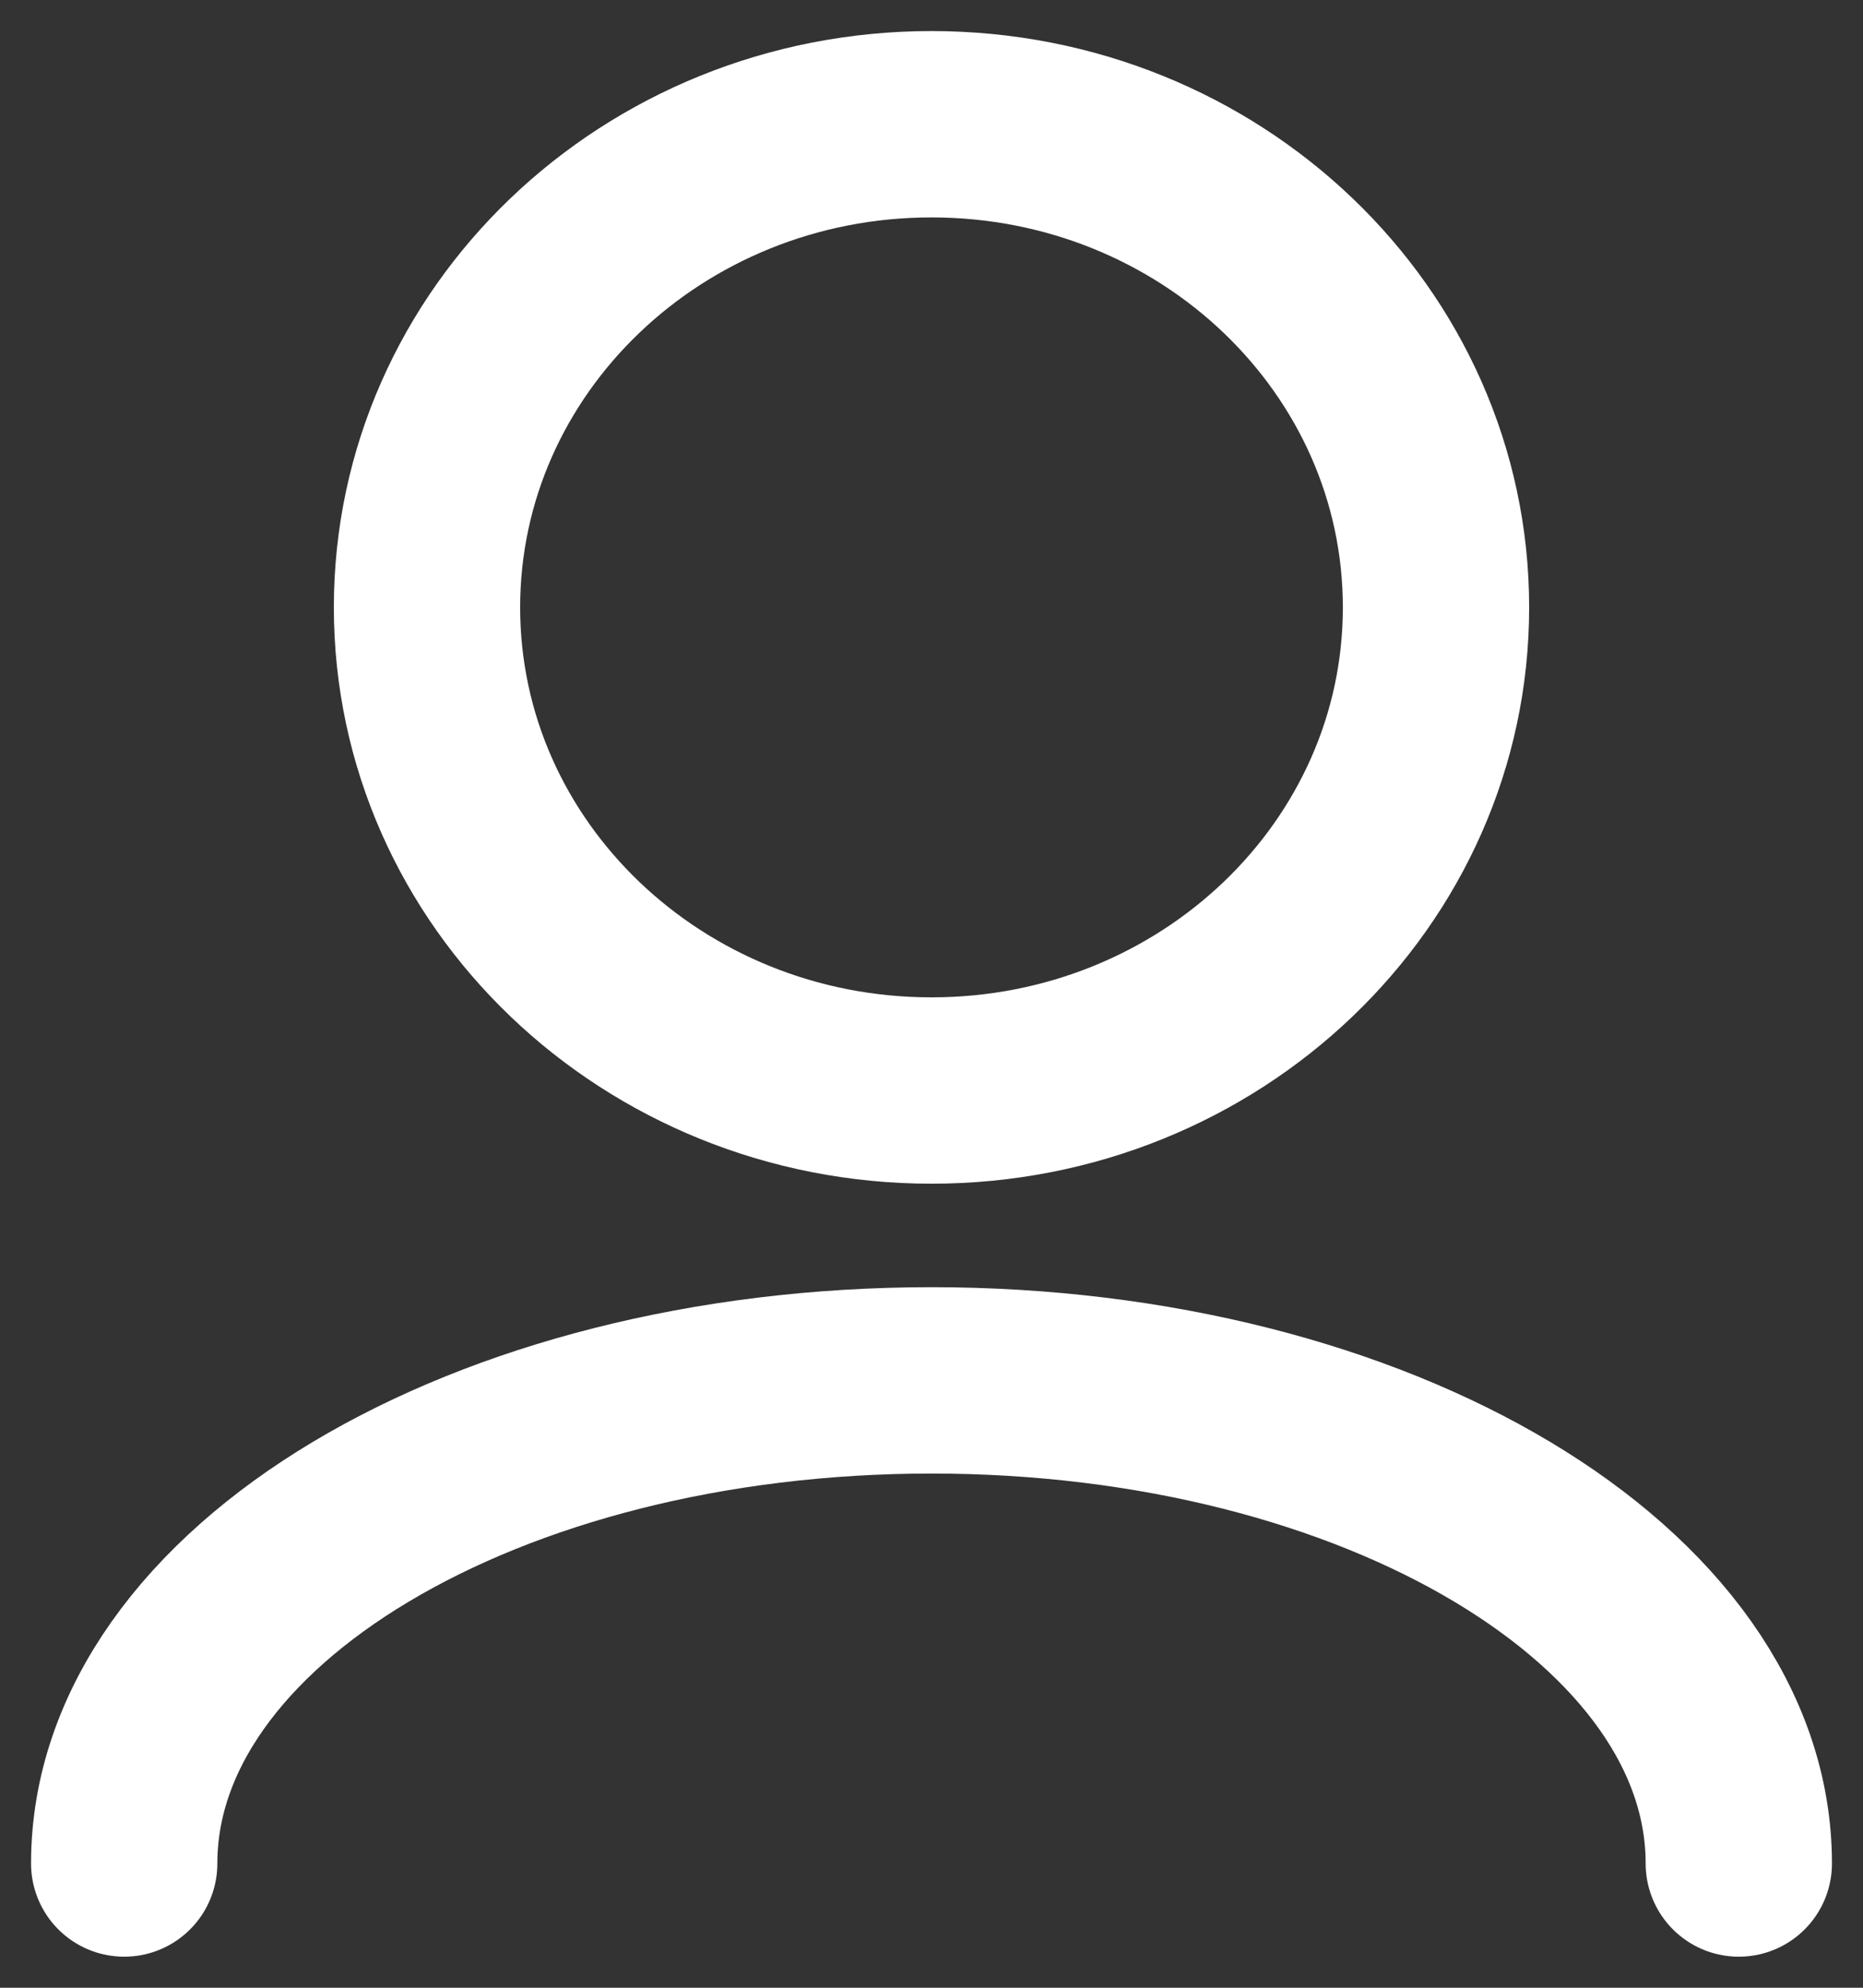 <svg width="15" height="16" viewBox="0 0 15 16" fill="none" xmlns="http://www.w3.org/2000/svg">
<rect x="0" y="0" width="15" height="16" fill="#333333" stroke="none"/>
<path d="M14 15C14 12.852 11.09 11.111 7.5 11.111C3.91 11.111 1 12.852 1 15M7.5 8.778C5.256 8.778 3.438 7.037 3.438 4.889C3.438 2.741 5.256 1 7.5 1C9.744 1 11.562 2.741 11.562 4.889C11.562 7.037 9.744 8.778 7.5 8.778Z" stroke="white" stroke-width="1.5" stroke-linecap="round" stroke-linejoin="round"/>
</svg>
